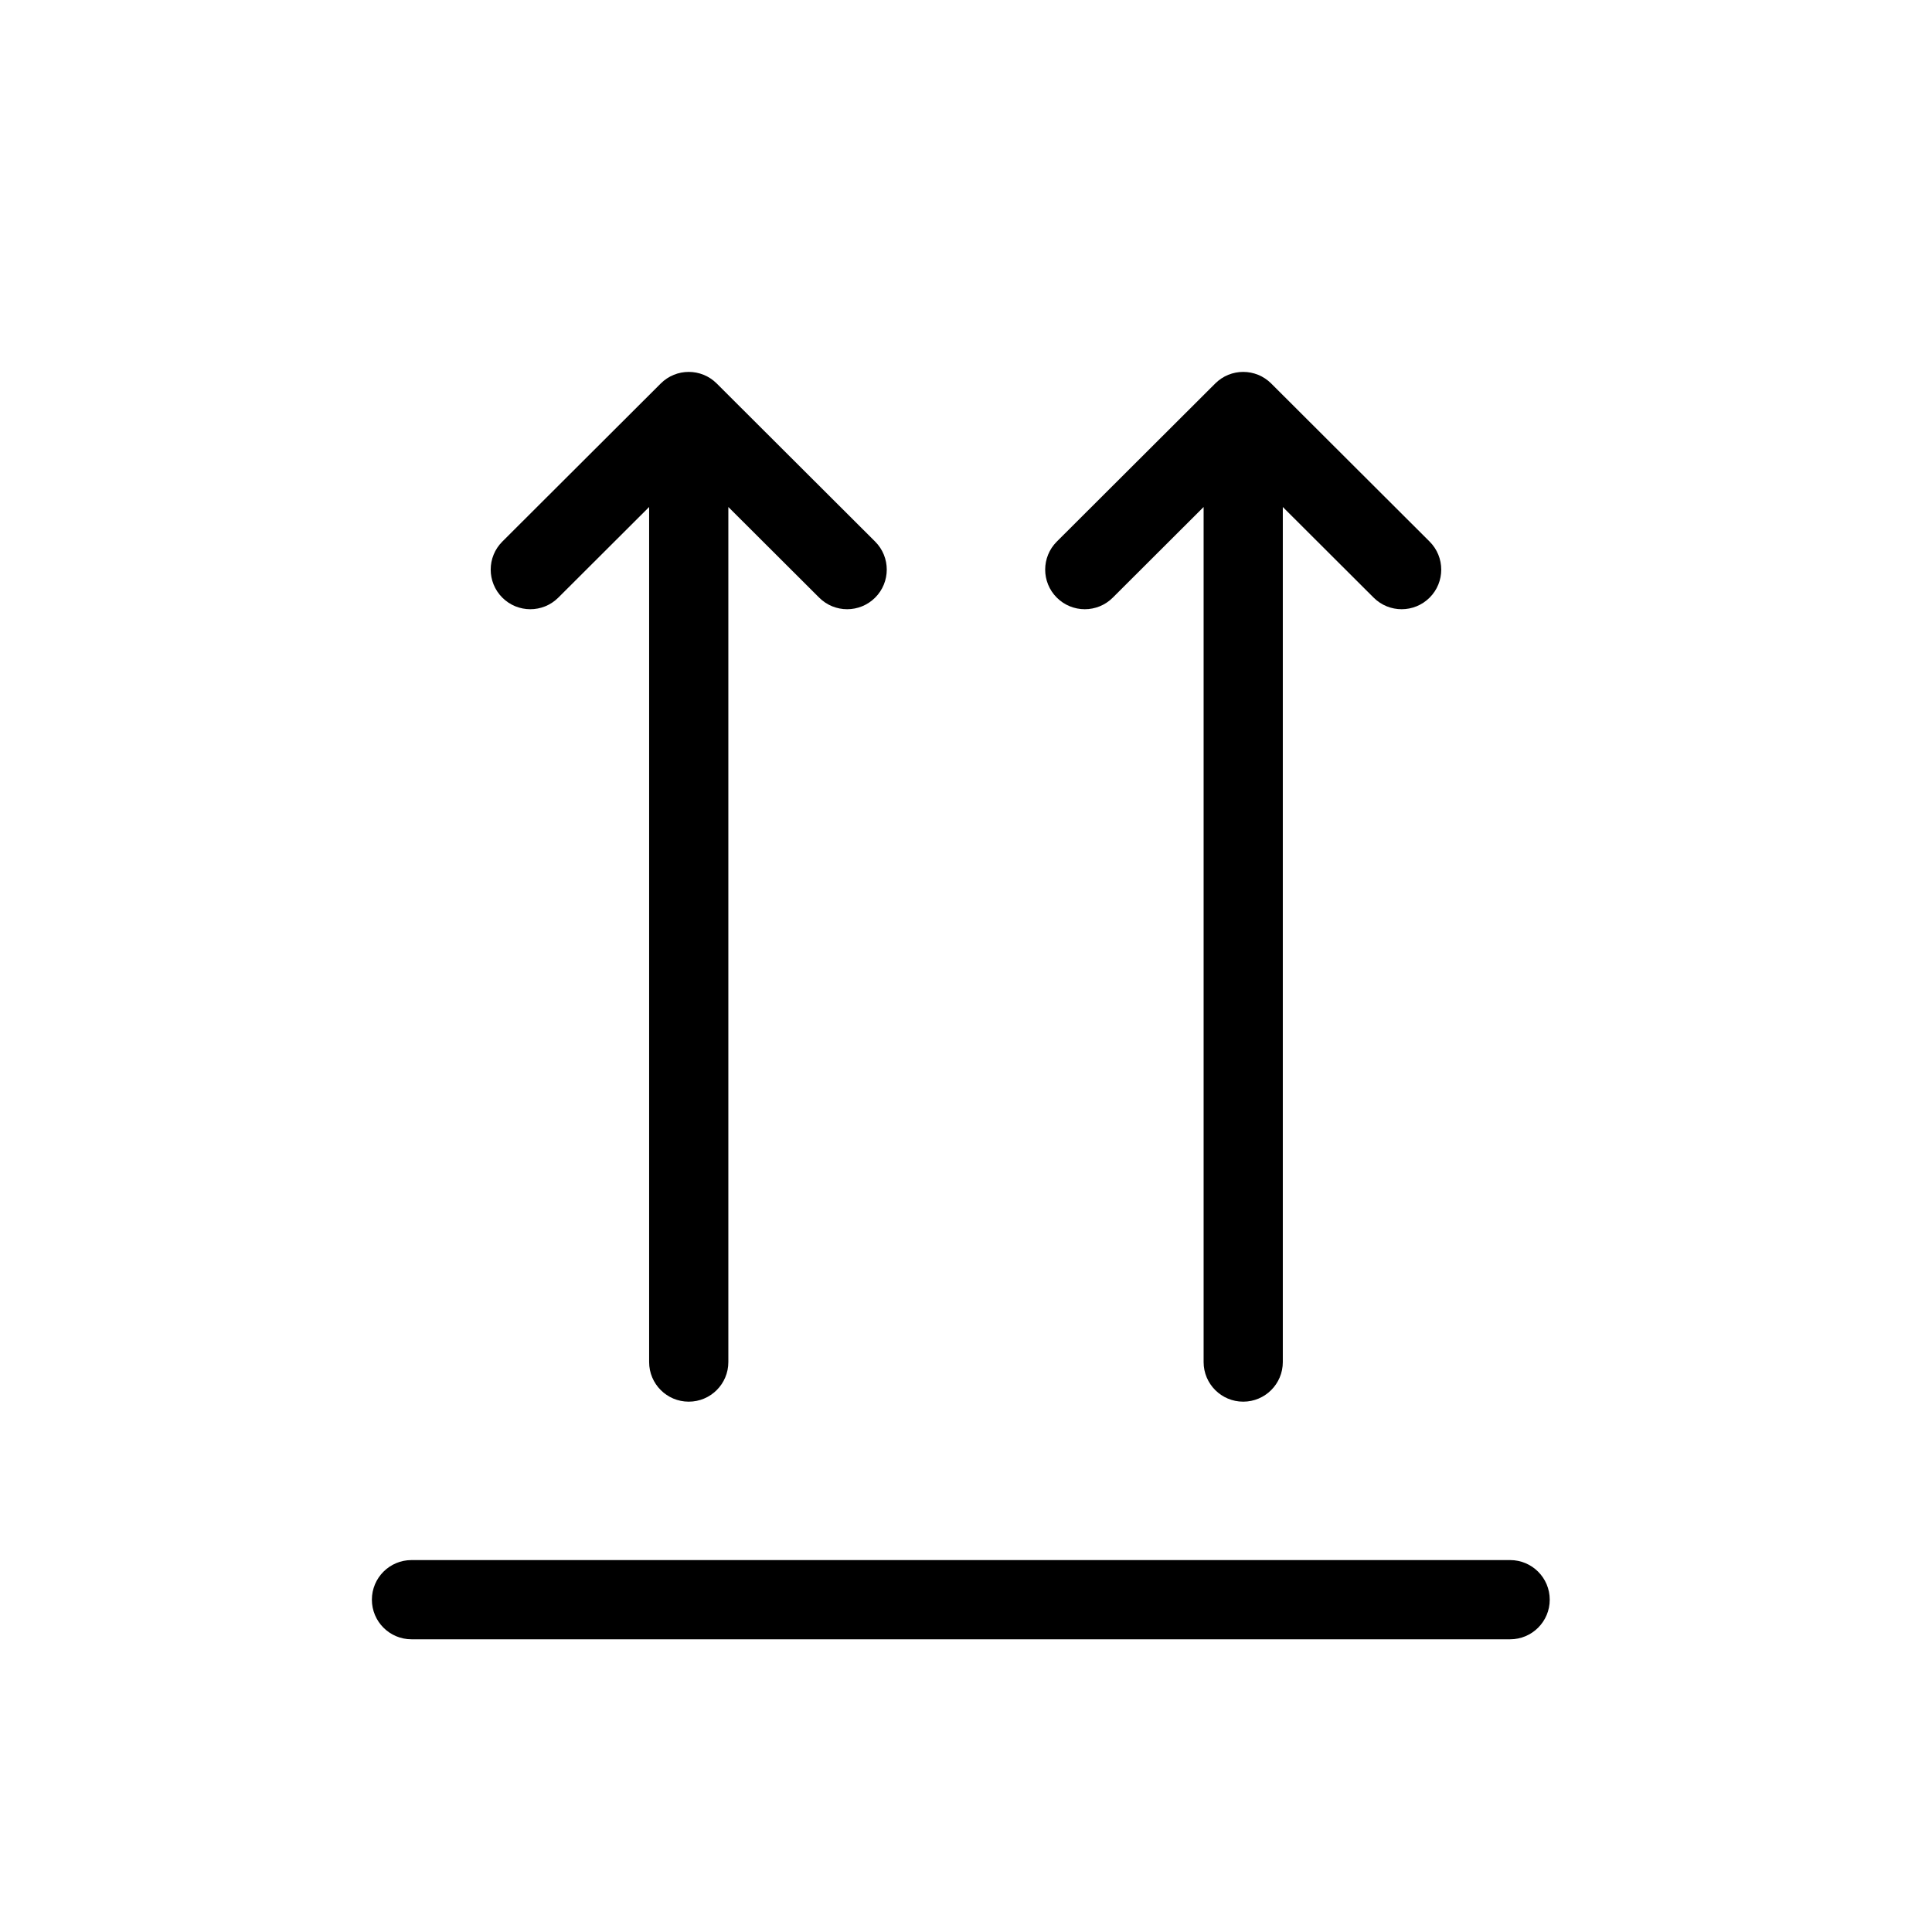 <?xml version="1.0" encoding="UTF-8"?>
<!-- The Best Svg Icon site in the world: iconSvg.co, Visit us! https://iconsvg.co -->
<svg fill="#000000" width="800px" height="800px" version="1.1" viewBox="144 144 512 512" xmlns="http://www.w3.org/2000/svg">
 <path d="m253.05 578.43c-5.797 0-10.496-4.699-10.496-10.496s4.699-10.496 10.496-10.496h291.15c5.797 0 10.496 4.699 10.496 10.496s-4.699 10.496-10.496 10.496zm83.969-300.07v226.6c0 5.797-4.699 10.496-10.496 10.496s-10.496-4.699-10.496-10.496v-226.6l-24.074 24.023c-4.106 4.098-10.75 4.09-14.844-0.016-4.094-4.102-4.09-10.746 0.016-14.844l41.984-41.895c4.098-4.09 10.73-4.09 14.828 0l41.984 41.895c4.102 4.098 4.109 10.742 0.016 14.844-4.098 4.106-10.742 4.113-14.844 0.016zm146.94 0v226.6c0 5.797-4.699 10.496-10.492 10.496-5.797 0-10.496-4.699-10.496-10.496v-226.6l-24.074 24.023c-4.106 4.098-10.75 4.09-14.844-0.016-4.098-4.102-4.09-10.746 0.016-14.844l41.984-41.895c4.094-4.09 10.73-4.09 14.828 0l41.98 41.895c4.106 4.098 4.113 10.742 0.016 14.844-4.094 4.106-10.738 4.113-14.844 0.016z"/>
</svg>